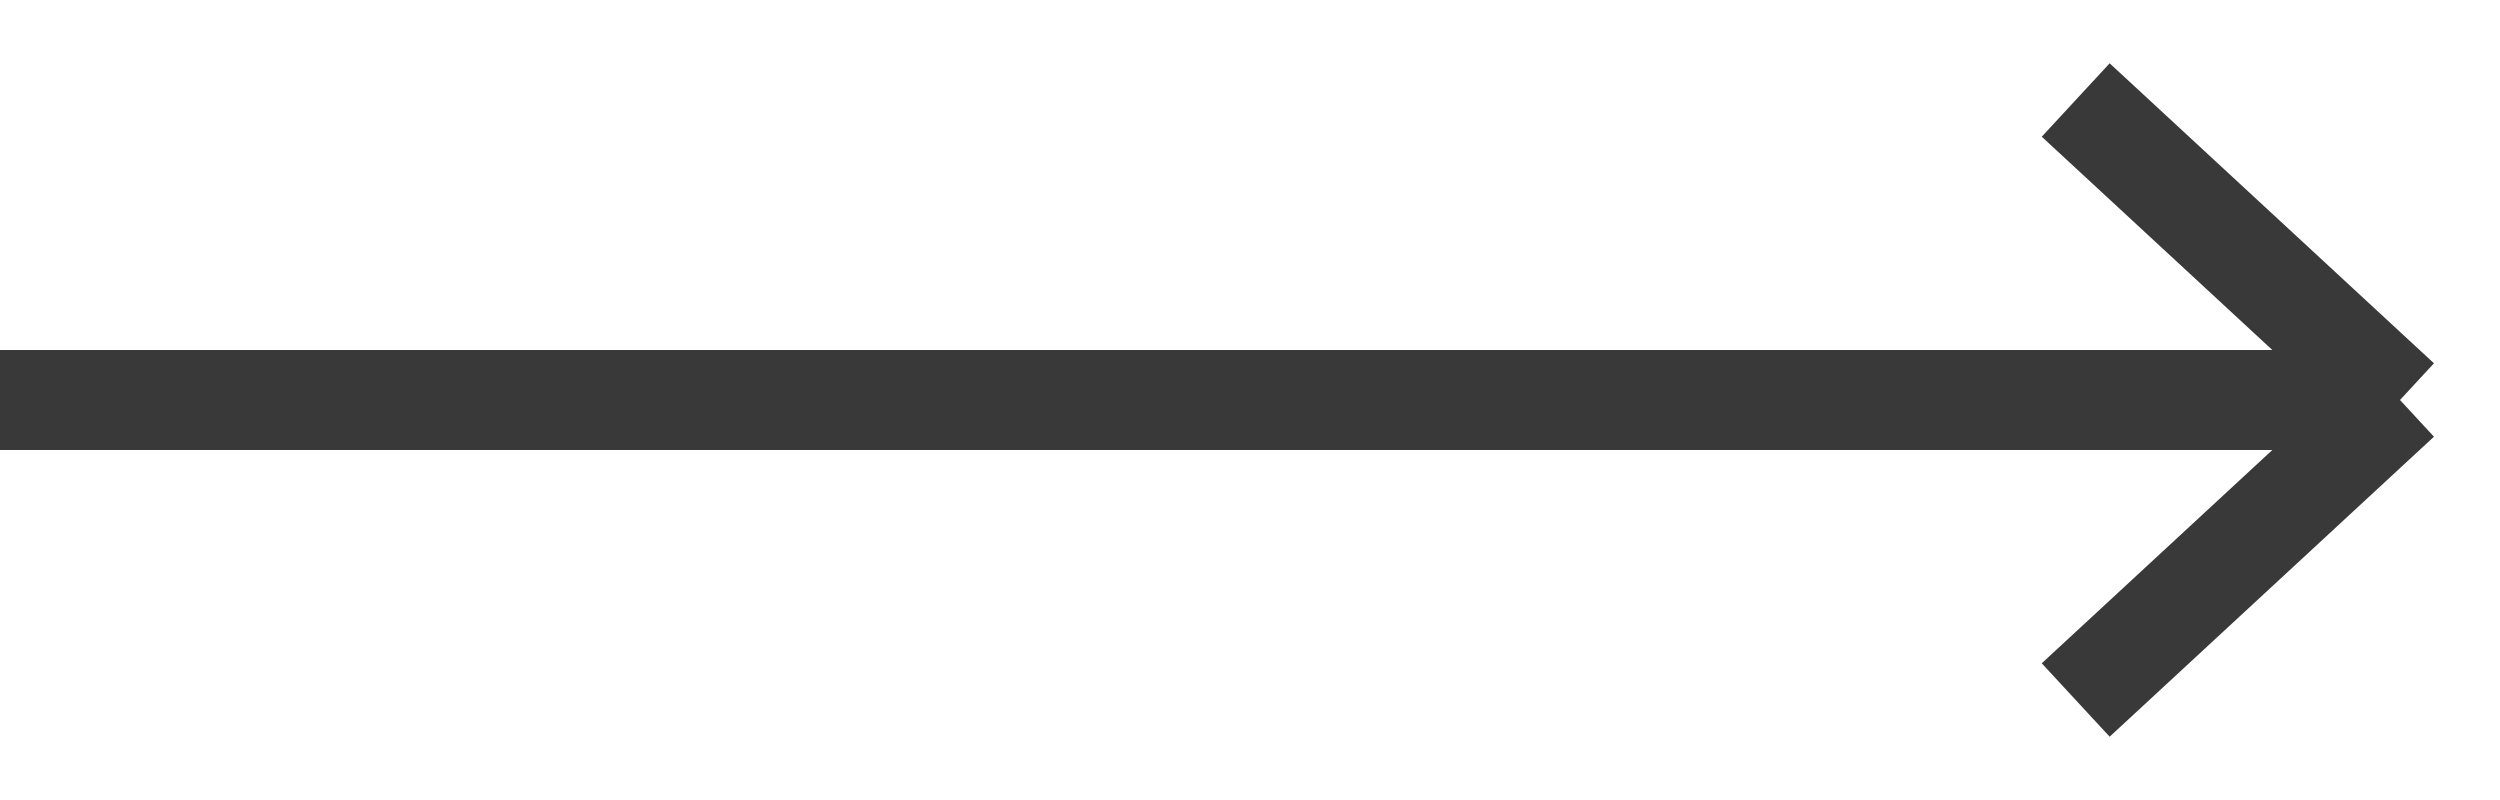 <?xml version="1.0" encoding="UTF-8"?> <svg xmlns="http://www.w3.org/2000/svg" width="25" height="8" viewBox="0 0 25 8" fill="none"><path d="M24 4H0M24 4L20.757 1M24 4L20.757 7" stroke="#393939"></path></svg> 
